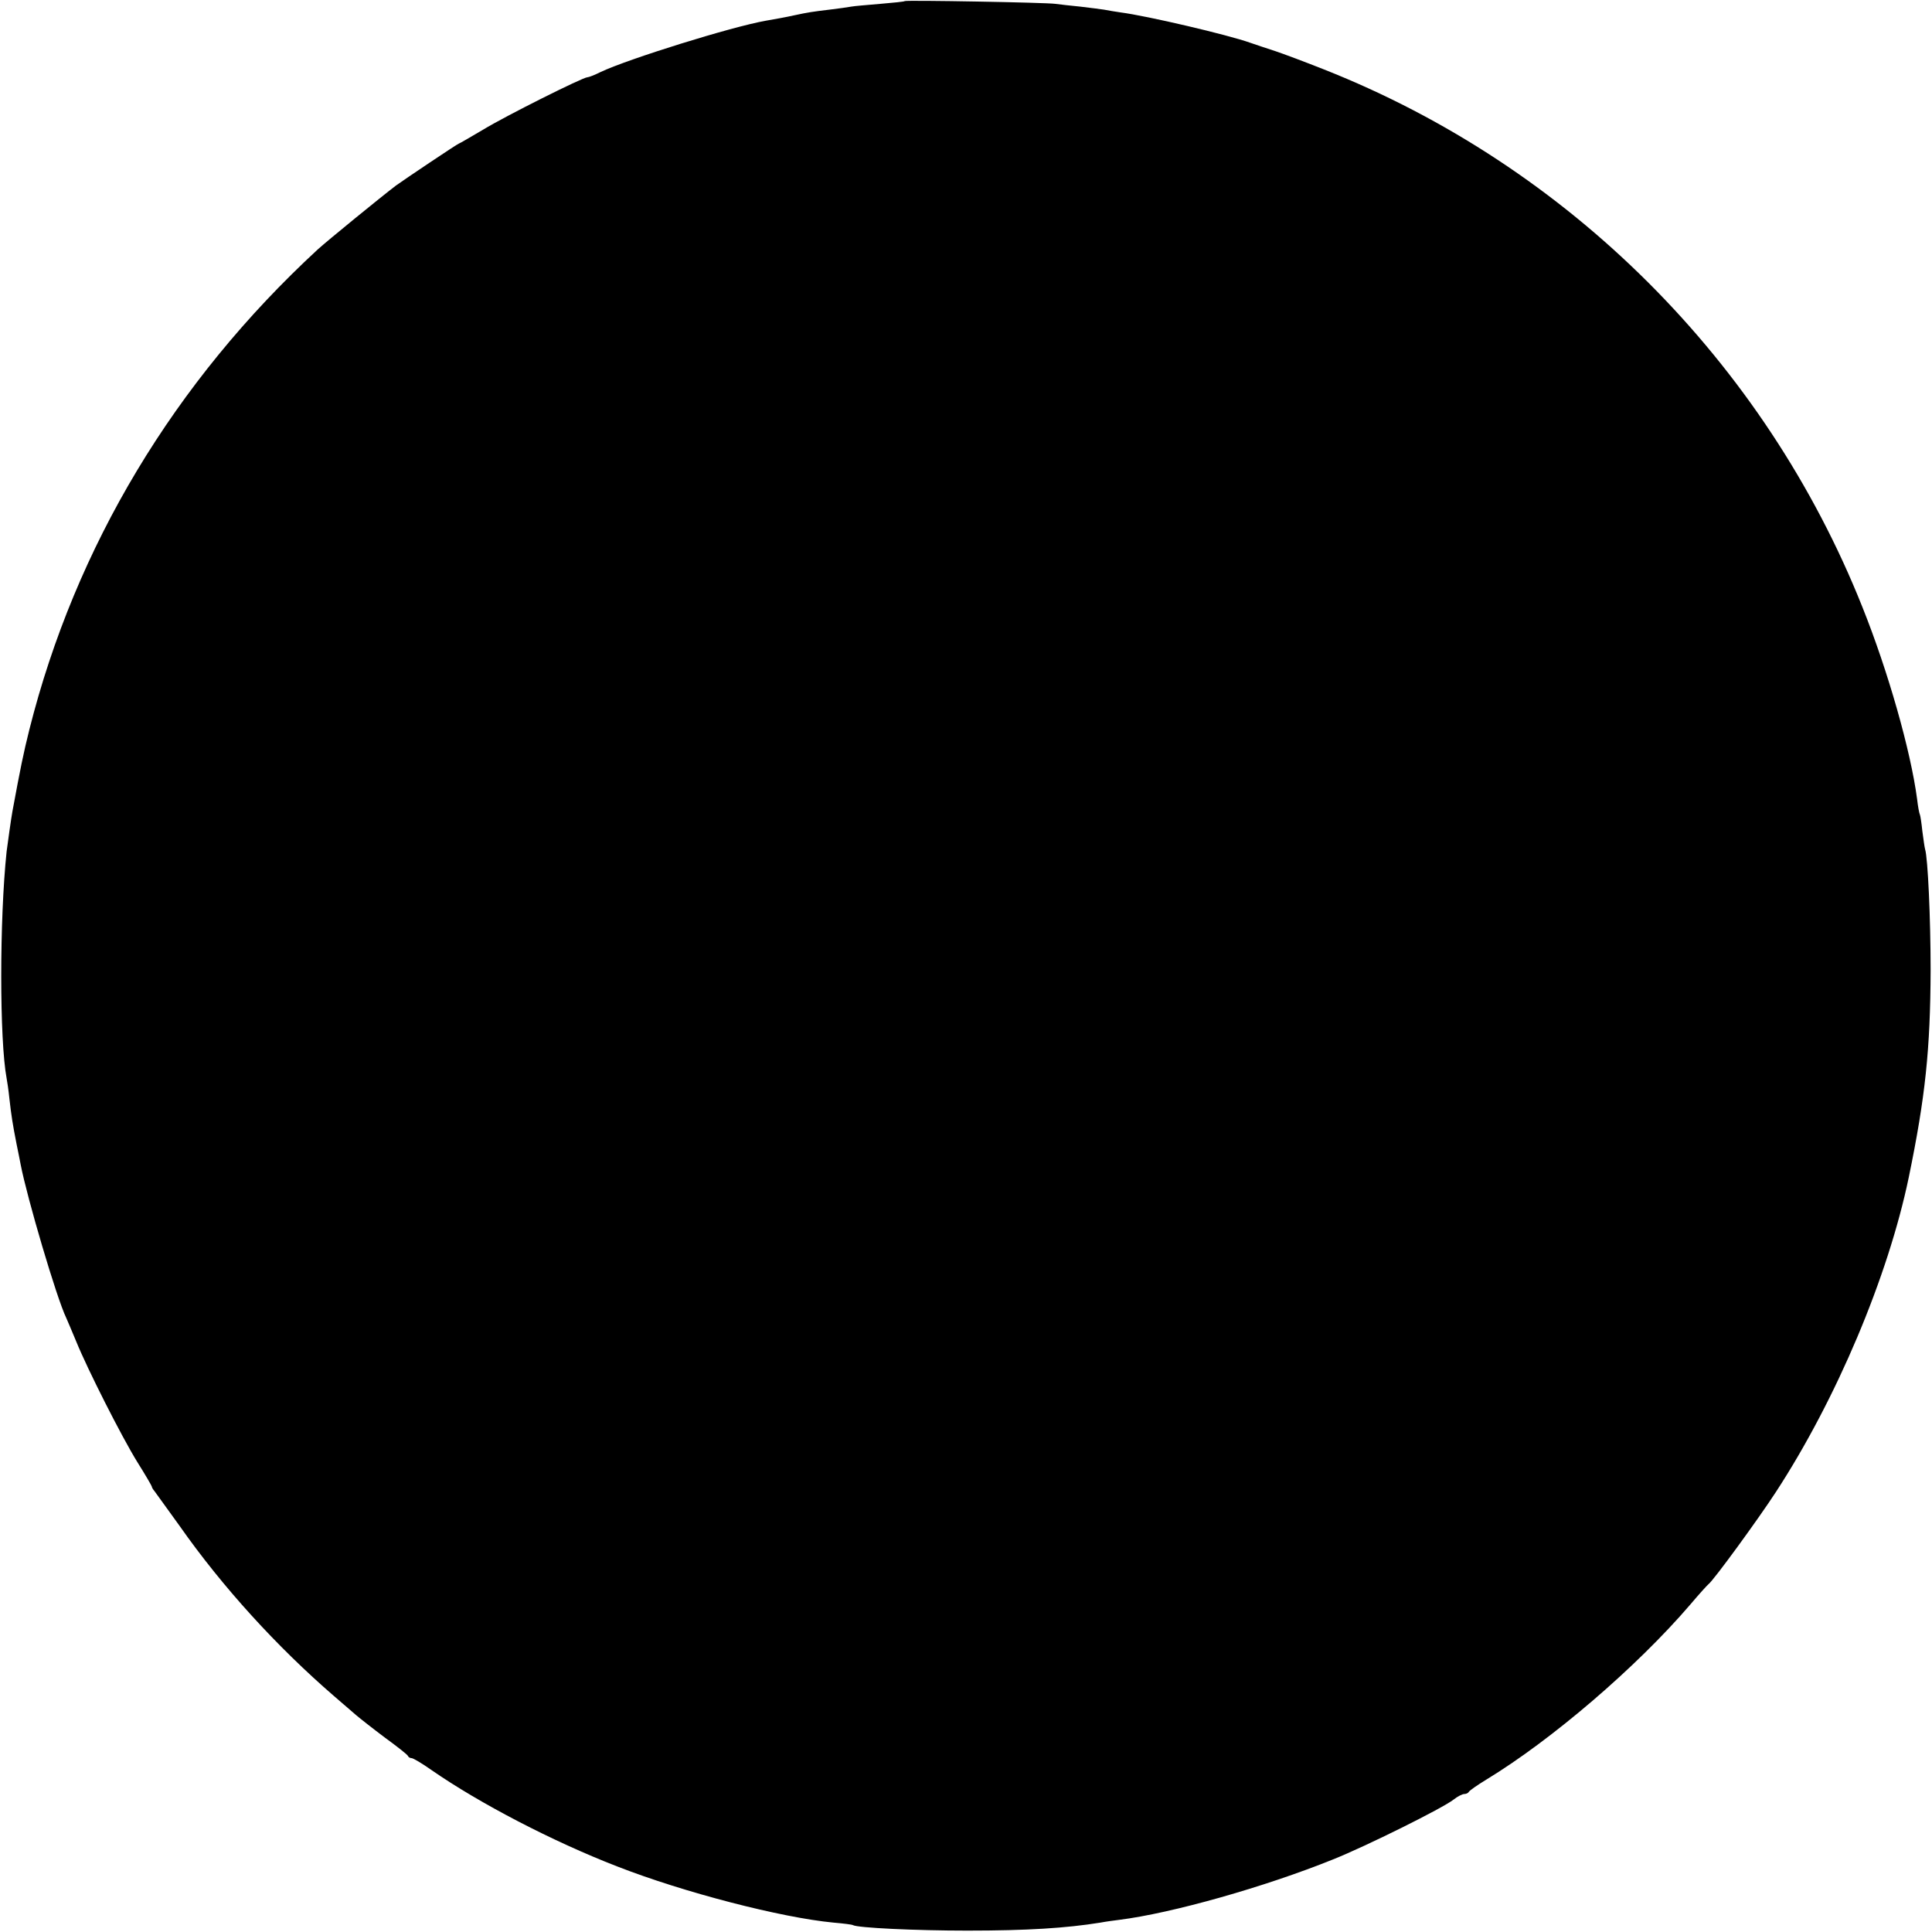 <?xml version="1.0" standalone="no"?>
<!DOCTYPE svg PUBLIC "-//W3C//DTD SVG 20010904//EN"
 "http://www.w3.org/TR/2001/REC-SVG-20010904/DTD/svg10.dtd">
<svg version="1.0" xmlns="http://www.w3.org/2000/svg"
 width="700pt" height="700pt" viewBox="0 0 700 700"
 preserveAspectRatio="xMidYMid meet">
<g transform="translate(0,700) scale(0.1,-0.1)"
fill="#000000" stroke="none">
<path d="M3278 6996 c-1 -2 -42 -6 -89 -10 -47 -4 -95 -8 -105 -10 -10 -2 -46
-7 -79 -11 -59 -7 -79 -10 -125 -20 -36 -8 -71 -14 -105 -20 -125 -22 -500
-139 -599 -186 -22 -11 -43 -19 -48 -19 -16 0 -296 -140 -378 -190 -46 -27
-85 -50 -87 -50 -4 0 -199 -131 -228 -152 -54 -41 -250 -201 -284 -232 -519
-479 -878 -1076 -1045 -1741 -21 -84 -32 -138 -61 -295 -4 -21 -18 -121 -21
-145 -26 -246 -26 -683 0 -822 2 -10 7 -43 10 -73 7 -62 12 -94 26 -165 6 -27
12 -61 15 -75 23 -119 130 -483 165 -555 5 -11 21 -49 36 -85 41 -101 165
-346 222 -438 29 -46 52 -86 52 -88 0 -3 4 -10 10 -17 5 -7 46 -64 91 -126
155 -221 353 -438 559 -616 30 -26 66 -57 80 -69 14 -12 61 -49 105 -82 44
-32 82 -62 83 -66 2 -5 8 -8 13 -8 6 0 38 -19 72 -43 176 -122 440 -259 672
-349 243 -95 596 -186 785 -204 35 -3 67 -7 70 -9 16 -10 227 -20 415 -20 217
0 358 9 482 29 21 4 52 8 68 10 191 24 527 119 775 219 118 47 398 186 437
217 14 11 31 20 39 20 7 0 14 4 16 8 2 4 30 24 63 44 237 144 545 408 738 633
33 39 63 72 67 75 18 13 182 238 245 335 219 336 406 779 481 1140 60 291 78
463 79 750 0 188 -10 407 -20 438 -2 7 -6 36 -10 66 -3 29 -7 56 -9 60 -2 3
-7 29 -10 56 -23 174 -105 463 -198 695 -354 889 -1065 1598 -1950 1948 -68
27 -148 57 -178 67 -30 10 -71 23 -90 30 -81 29 -376 98 -470 110 -19 3 -46 7
-60 10 -13 2 -52 7 -86 11 -33 3 -74 8 -90 10 -33 5 -540 14 -546 10z"/>
</g>
</svg>
